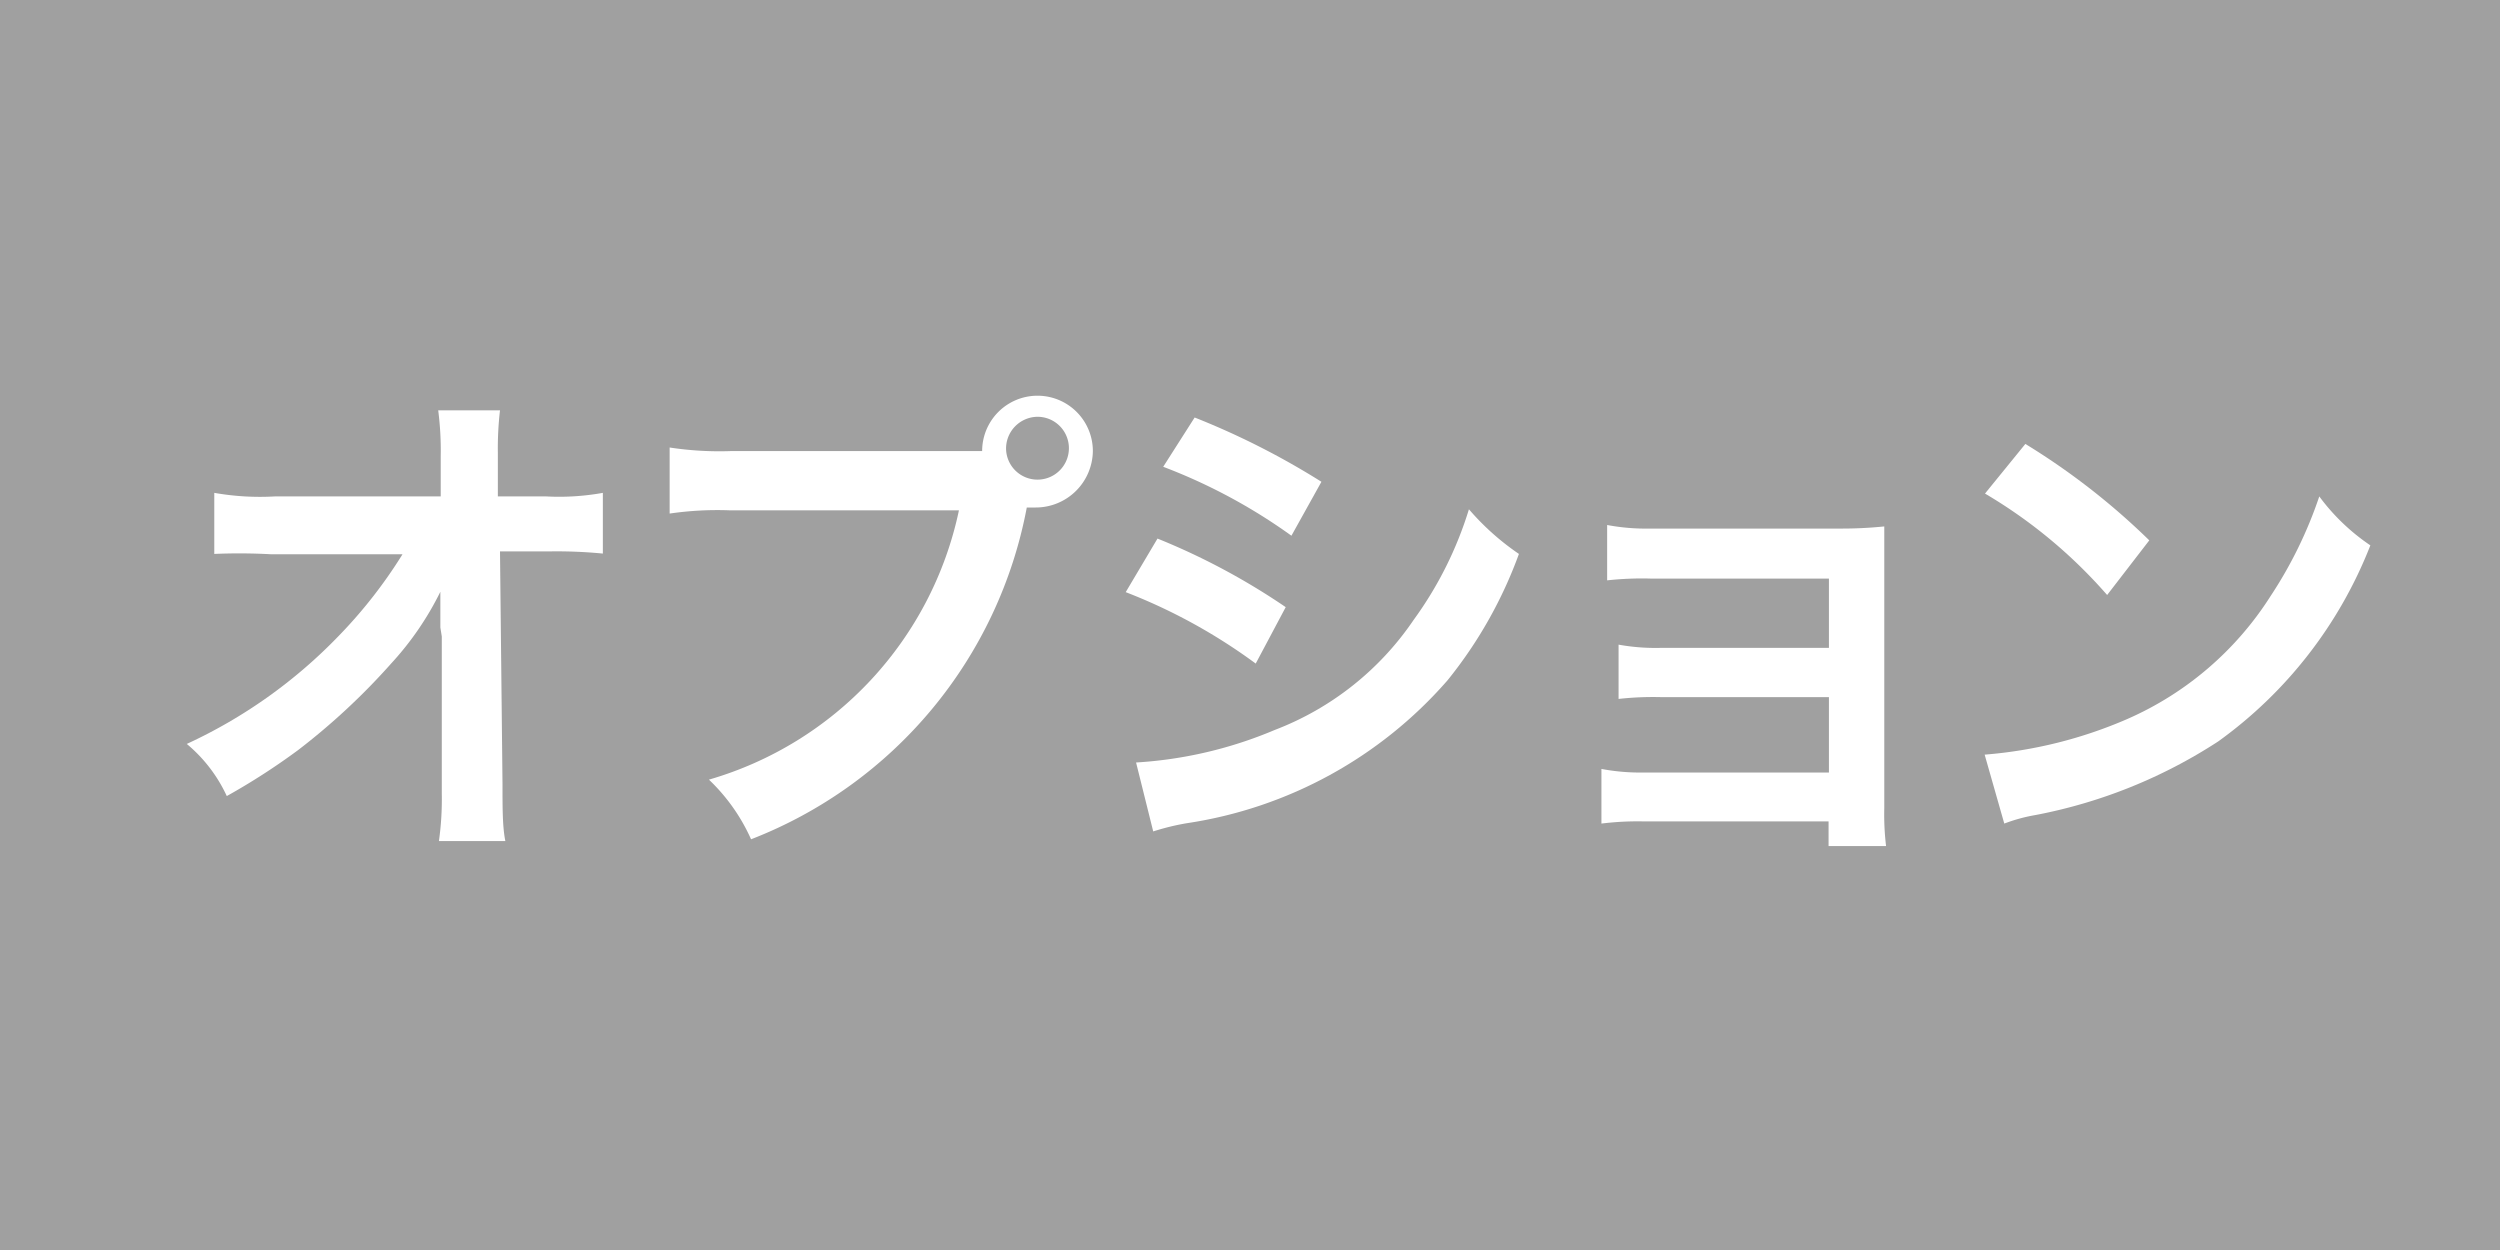 <svg id="90856e3b-67f7-407b-8d26-8384ade5e71a" data-name="オプション" xmlns="http://www.w3.org/2000/svg" viewBox="0 0 70 35"><defs><style>.\36 76d7919-a80a-4387-a041-3f1606c01edc{fill:#a0a0a0;}.\37 92619e4-655a-4fe5-b159-a44c75d72ca5{fill:#fff;}</style></defs><title>機材アイコン</title><rect class="676d7919-a80a-4387-a041-3f1606c01edc" width="70" height="35"/><path class="792619e4-655a-4fe5-b159-a44c75d72ca5" d="M12.33,17.57c0-.07,0-.78,0-1a8.51,8.51,0,0,1-1.37,2A18.71,18.71,0,0,1,8.35,21a18.66,18.66,0,0,1-2,1.29,4.18,4.18,0,0,0-1.12-1.46,14.09,14.09,0,0,0,4.23-3,13.47,13.47,0,0,0,1.81-2.31H7.6A16.35,16.35,0,0,0,6,15.51V13.8a7.34,7.34,0,0,0,1.69.1h4.65V12.78a8.77,8.77,0,0,0-.07-1.29H14a9.22,9.22,0,0,0-.06,1.19v.09l0,1.13h1.36a6.88,6.88,0,0,0,1.58-.1v1.7a13.37,13.37,0,0,0-1.54-.06H14l.07,6.5c0,.69,0,1.22.08,1.61H12.29a8.44,8.44,0,0,0,.08-1.34V22l0-4.18Z" transform="translate(0)"/><path class="792619e4-655a-4fe5-b159-a44c75d72ca5" d="M26.7,12.63c.41,0,.57,0,.8,0a1.55,1.55,0,1,1,3.1,0A1.6,1.6,0,0,1,29,14.21l-.25,0a12.43,12.43,0,0,1-7.72,9.29,5.26,5.26,0,0,0-1.18-1.67,10,10,0,0,0,7-7.54h-6.4a9.22,9.22,0,0,0-1.7.09V12.53a9.2,9.2,0,0,0,1.72.1Zm1.47-.05a.88.88,0,1,0,.87-.91A.89.89,0,0,0,28.17,12.58Z" transform="translate(0)"/><path class="792619e4-655a-4fe5-b159-a44c75d72ca5" d="M32.41,15.08A19,19,0,0,1,36,17l-.84,1.58a15.63,15.63,0,0,0-3.64-2Zm-.6,6.27a11.78,11.78,0,0,0,3.88-.91,8.26,8.26,0,0,0,3.89-3.08,10.48,10.48,0,0,0,1.55-3.1,7.14,7.14,0,0,0,1.4,1.25,12.33,12.33,0,0,1-2,3.54,12.05,12.05,0,0,1-7.3,4,6.74,6.74,0,0,0-.94.23Zm1.64-9.66A21.64,21.64,0,0,1,37,13.49L36.16,15a15.63,15.63,0,0,0-3.59-1.93Z" transform="translate(0)"/><path class="792619e4-655a-4fe5-b159-a44c75d72ca5" d="M46.05,23a8.16,8.16,0,0,0-1.21.06V21.53a5.82,5.82,0,0,0,1.21.1h5.16V19.52H46.53a8.76,8.76,0,0,0-1.21.05V18.05a5.85,5.85,0,0,0,1.21.09h4.68V16.2h-5a8.94,8.94,0,0,0-1.21.05V14.7a5.89,5.89,0,0,0,1.21.1h5.3a11.77,11.77,0,0,0,1.25-.06c0,.51,0,.86,0,1.47v6.42a7.38,7.38,0,0,0,.05,1.06H51.2V23Z" transform="translate(0)"/><path class="792619e4-655a-4fe5-b159-a44c75d72ca5" d="M55.57,21.13a12.5,12.5,0,0,0,4-1,9.06,9.06,0,0,0,4-3.43,12,12,0,0,0,1.37-2.8,5.82,5.82,0,0,0,1.43,1.37,12.25,12.25,0,0,1-4.26,5.49A14.26,14.26,0,0,1,57,22.82a4.66,4.66,0,0,0-.88.24Zm1.14-8.7a19.58,19.58,0,0,1,3.47,2.7L59,16.66a13.9,13.9,0,0,0-3.42-2.84Z" transform="translate(0)"/></svg>